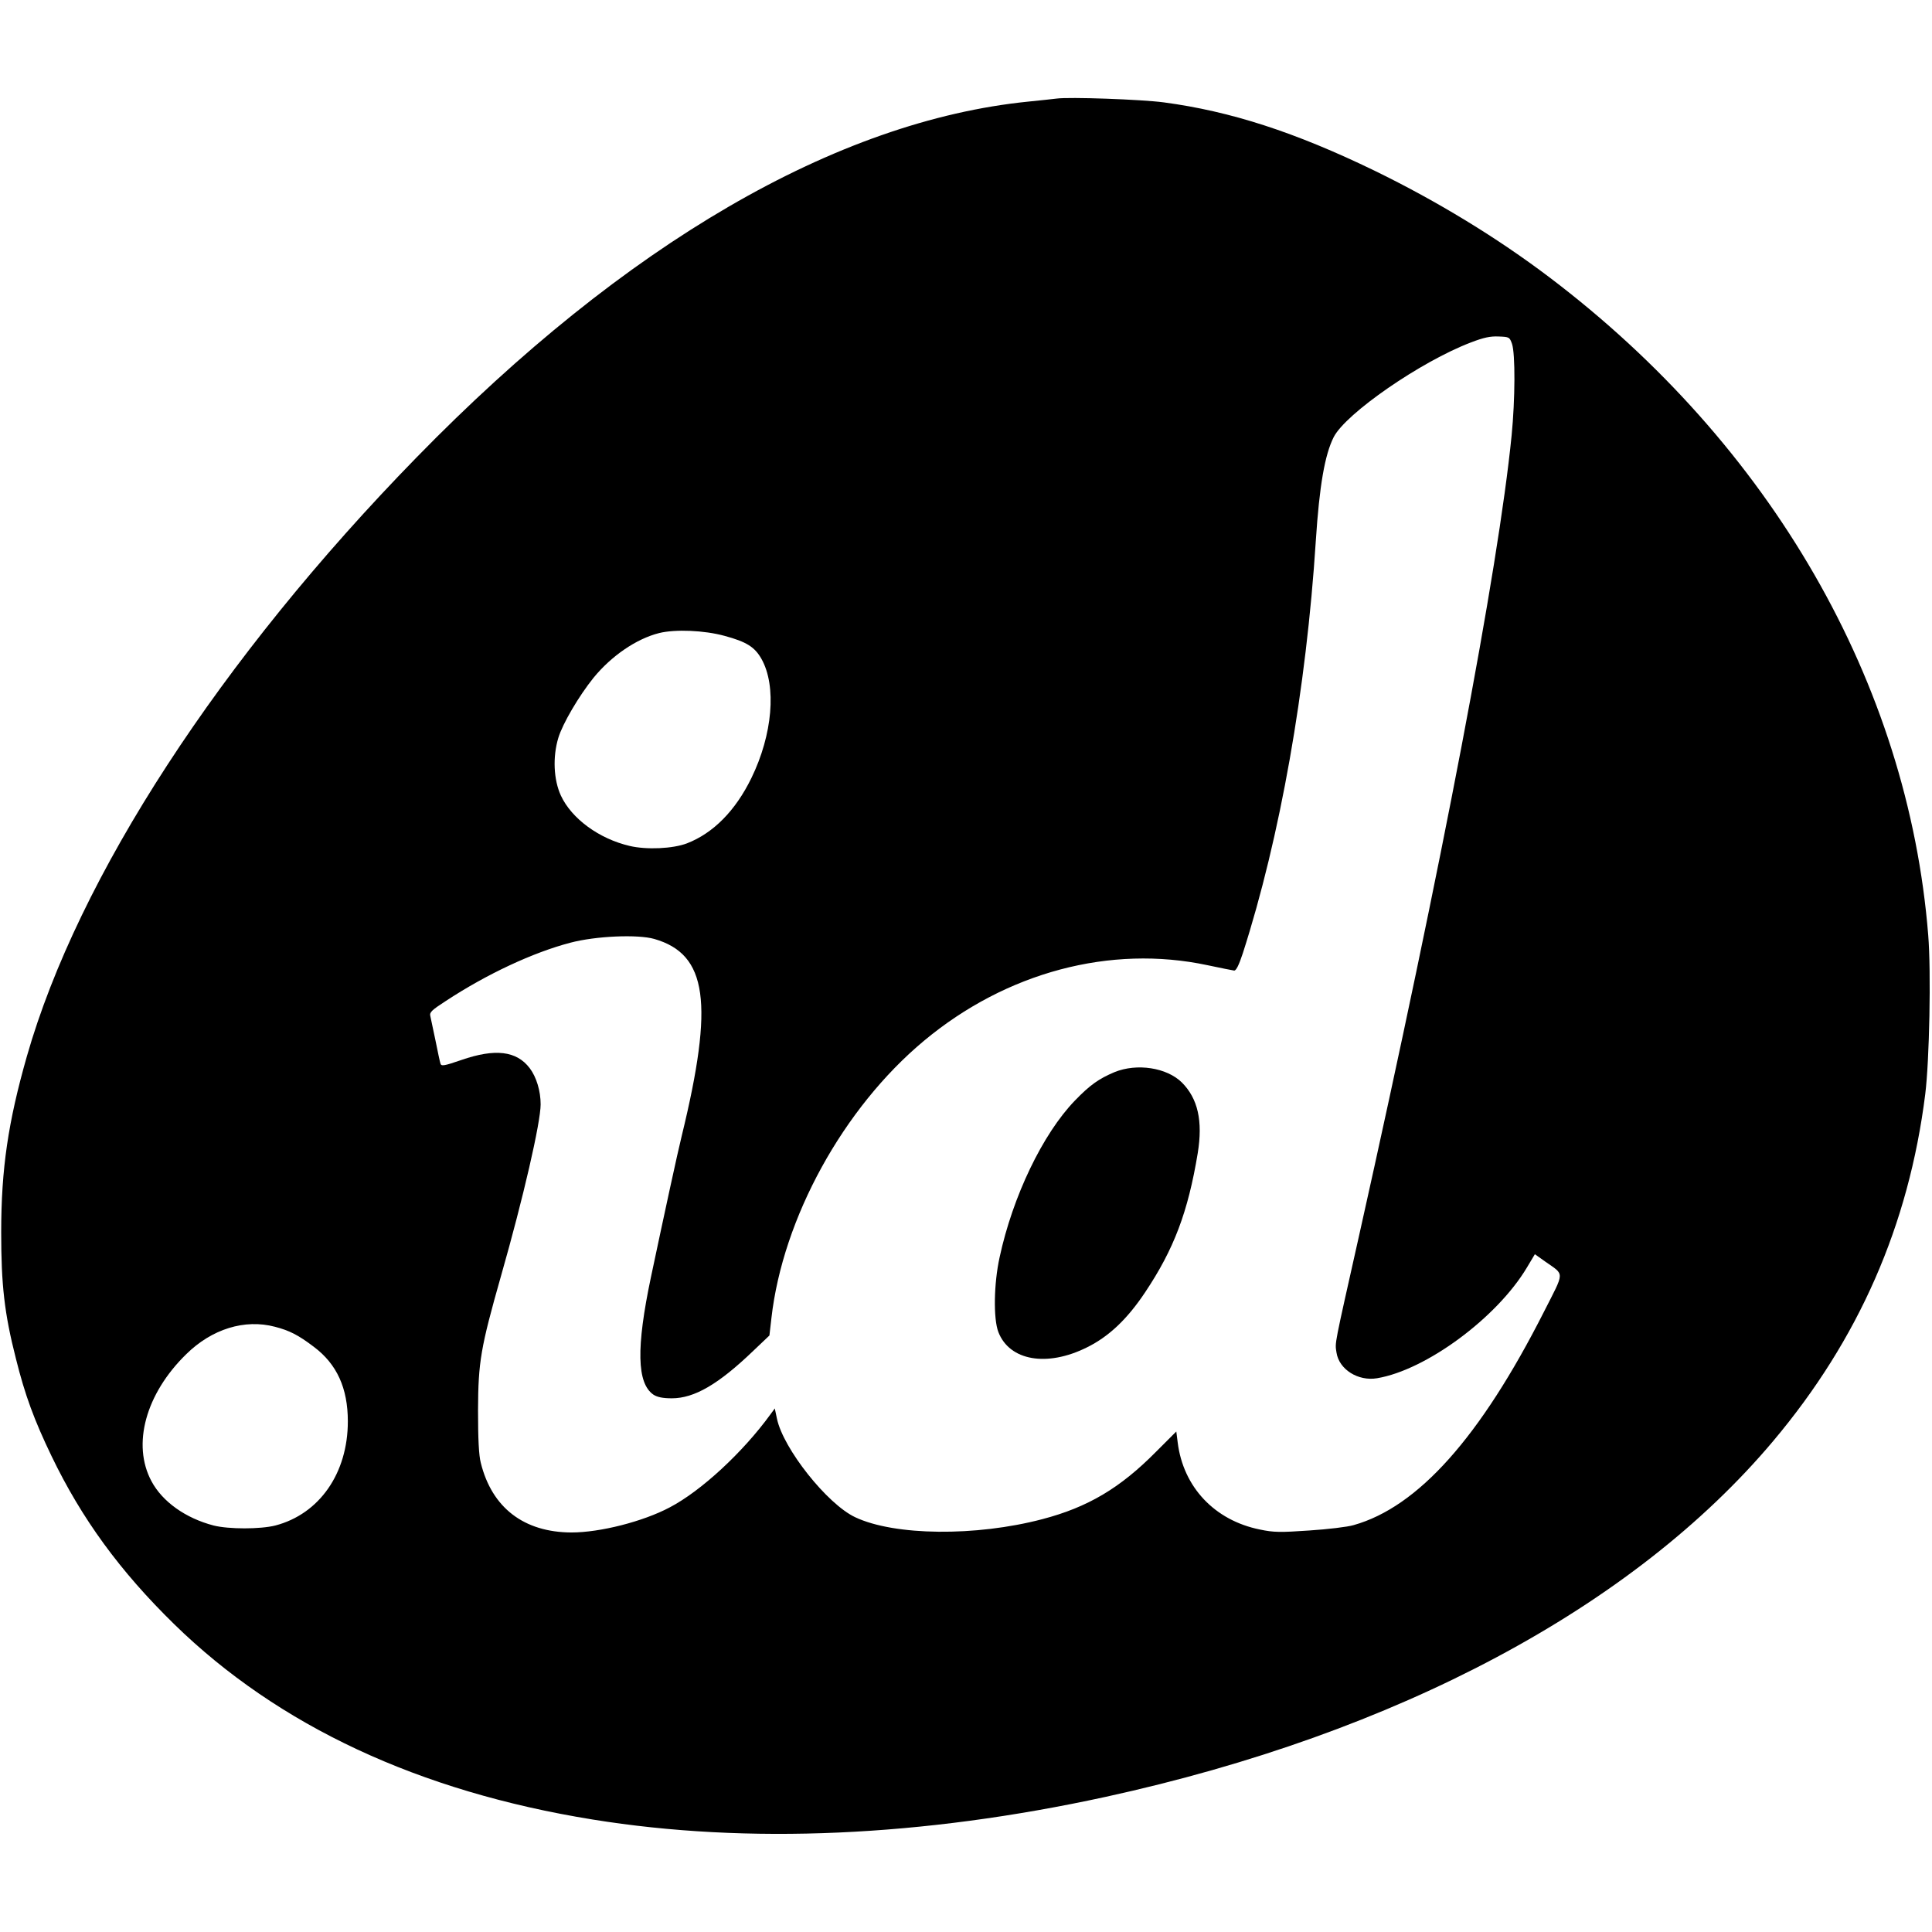 <?xml version="1.0" standalone="no"?>
<!DOCTYPE svg PUBLIC "-//W3C//DTD SVG 20010904//EN"
 "http://www.w3.org/TR/2001/REC-SVG-20010904/DTD/svg10.dtd">
<svg version="1.0" xmlns="http://www.w3.org/2000/svg"
 width="972pt" height="972pt" viewBox="0 0 972 972"
 preserveAspectRatio="xMidYMid meet">
<g transform="translate(0,972) scale(0.1,-0.1)"
fill="#000000" stroke="none">
<path d="M5315 9224 c-16 -2 -79 -9 -140 -15 -966 -97 -2031 -716 -3079 -1790
-988 -1012 -1703 -2111 -1961 -3014 -94 -330 -129 -565 -129 -885 0 -264 16
-408 74 -635 46 -185 92 -309 179 -490 152 -316 345 -580 617 -846 524 -512
1232 -842 2105 -983 780 -126 1659 -87 2582 114 1465 320 2655 954 3358 1790
430 511 682 1085 765 1745 21 169 30 616 15 800 -101 1268 -791 2466 -1906
3310 -263 199 -563 382 -879 536 -400 194 -724 299 -1061 344 -114 15 -476 28
-540 19z m2292 -1234 c17 -50 16 -279 -2 -461 -67 -674 -349 -2154 -766 -4019
-129 -576 -123 -541 -115 -595 13 -85 109 -145 204 -129 246 41 603 304 754
557 l40 67 52 -37 c99 -70 99 -45 -7 -254 -320 -631 -633 -981 -957 -1072 -30
-9 -130 -21 -223 -27 -146 -10 -178 -10 -249 5 -227 46 -385 213 -413 438 l-7
55 -102 -102 c-181 -183 -343 -279 -572 -339 -334 -88 -744 -84 -942 10 -140
66 -361 344 -393 495 l-11 52 -22 -30 c-138 -190 -348 -385 -507 -468 -134
-71 -350 -126 -494 -126 -239 1 -400 124 -456 350 -10 38 -14 120 -14 265 1
244 13 314 116 677 112 392 199 771 199 862 0 67 -21 137 -55 182 -66 87 -174
100 -344 41 -87 -30 -101 -32 -105 -18 -3 9 -14 61 -25 116 -12 55 -23 110
-26 123 -5 19 7 30 78 76 207 136 439 244 626 293 128 34 340 43 423 19 267
-77 301 -321 138 -990 -20 -80 -89 -399 -155 -711 -75 -356 -71 -535 13 -592
19 -12 46 -18 92 -18 113 0 234 70 410 239 l81 77 10 87 c57 503 362 1058 768
1396 414 345 938 484 1426 380 66 -14 126 -26 134 -27 10 -1 24 27 44 88 187
581 319 1327 367 2075 18 276 45 432 90 521 61 119 438 380 690 476 65 25 98
32 140 30 53 -2 55 -3 67 -37z m-3962 -1469 c111 -30 152 -56 186 -116 77
-137 56 -381 -51 -600 -80 -164 -192 -277 -324 -328 -71 -27 -203 -33 -288
-13 -154 36 -292 137 -346 253 -37 80 -42 195 -13 291 22 72 103 210 177 302
90 110 215 196 330 225 81 20 227 14 329 -14z m-2262 -3476 c73 -19 117 -41
196 -101 116 -87 171 -208 171 -375 0 -261 -143 -466 -365 -524 -76 -19 -234
-19 -310 0 -142 37 -258 120 -313 223 -99 185 -29 440 175 639 129 127 294
178 446 138z"/>
<path d="M5607 4326 c-78 -33 -123 -64 -200 -144 -161 -167 -312 -481 -378
-788 -29 -132 -32 -309 -6 -376 56 -144 244 -177 445 -77 110 54 203 142 293
277 145 217 216 404 265 701 26 161 1 274 -80 355 -76 75 -226 98 -339 52z"/>
</g>
</svg>
